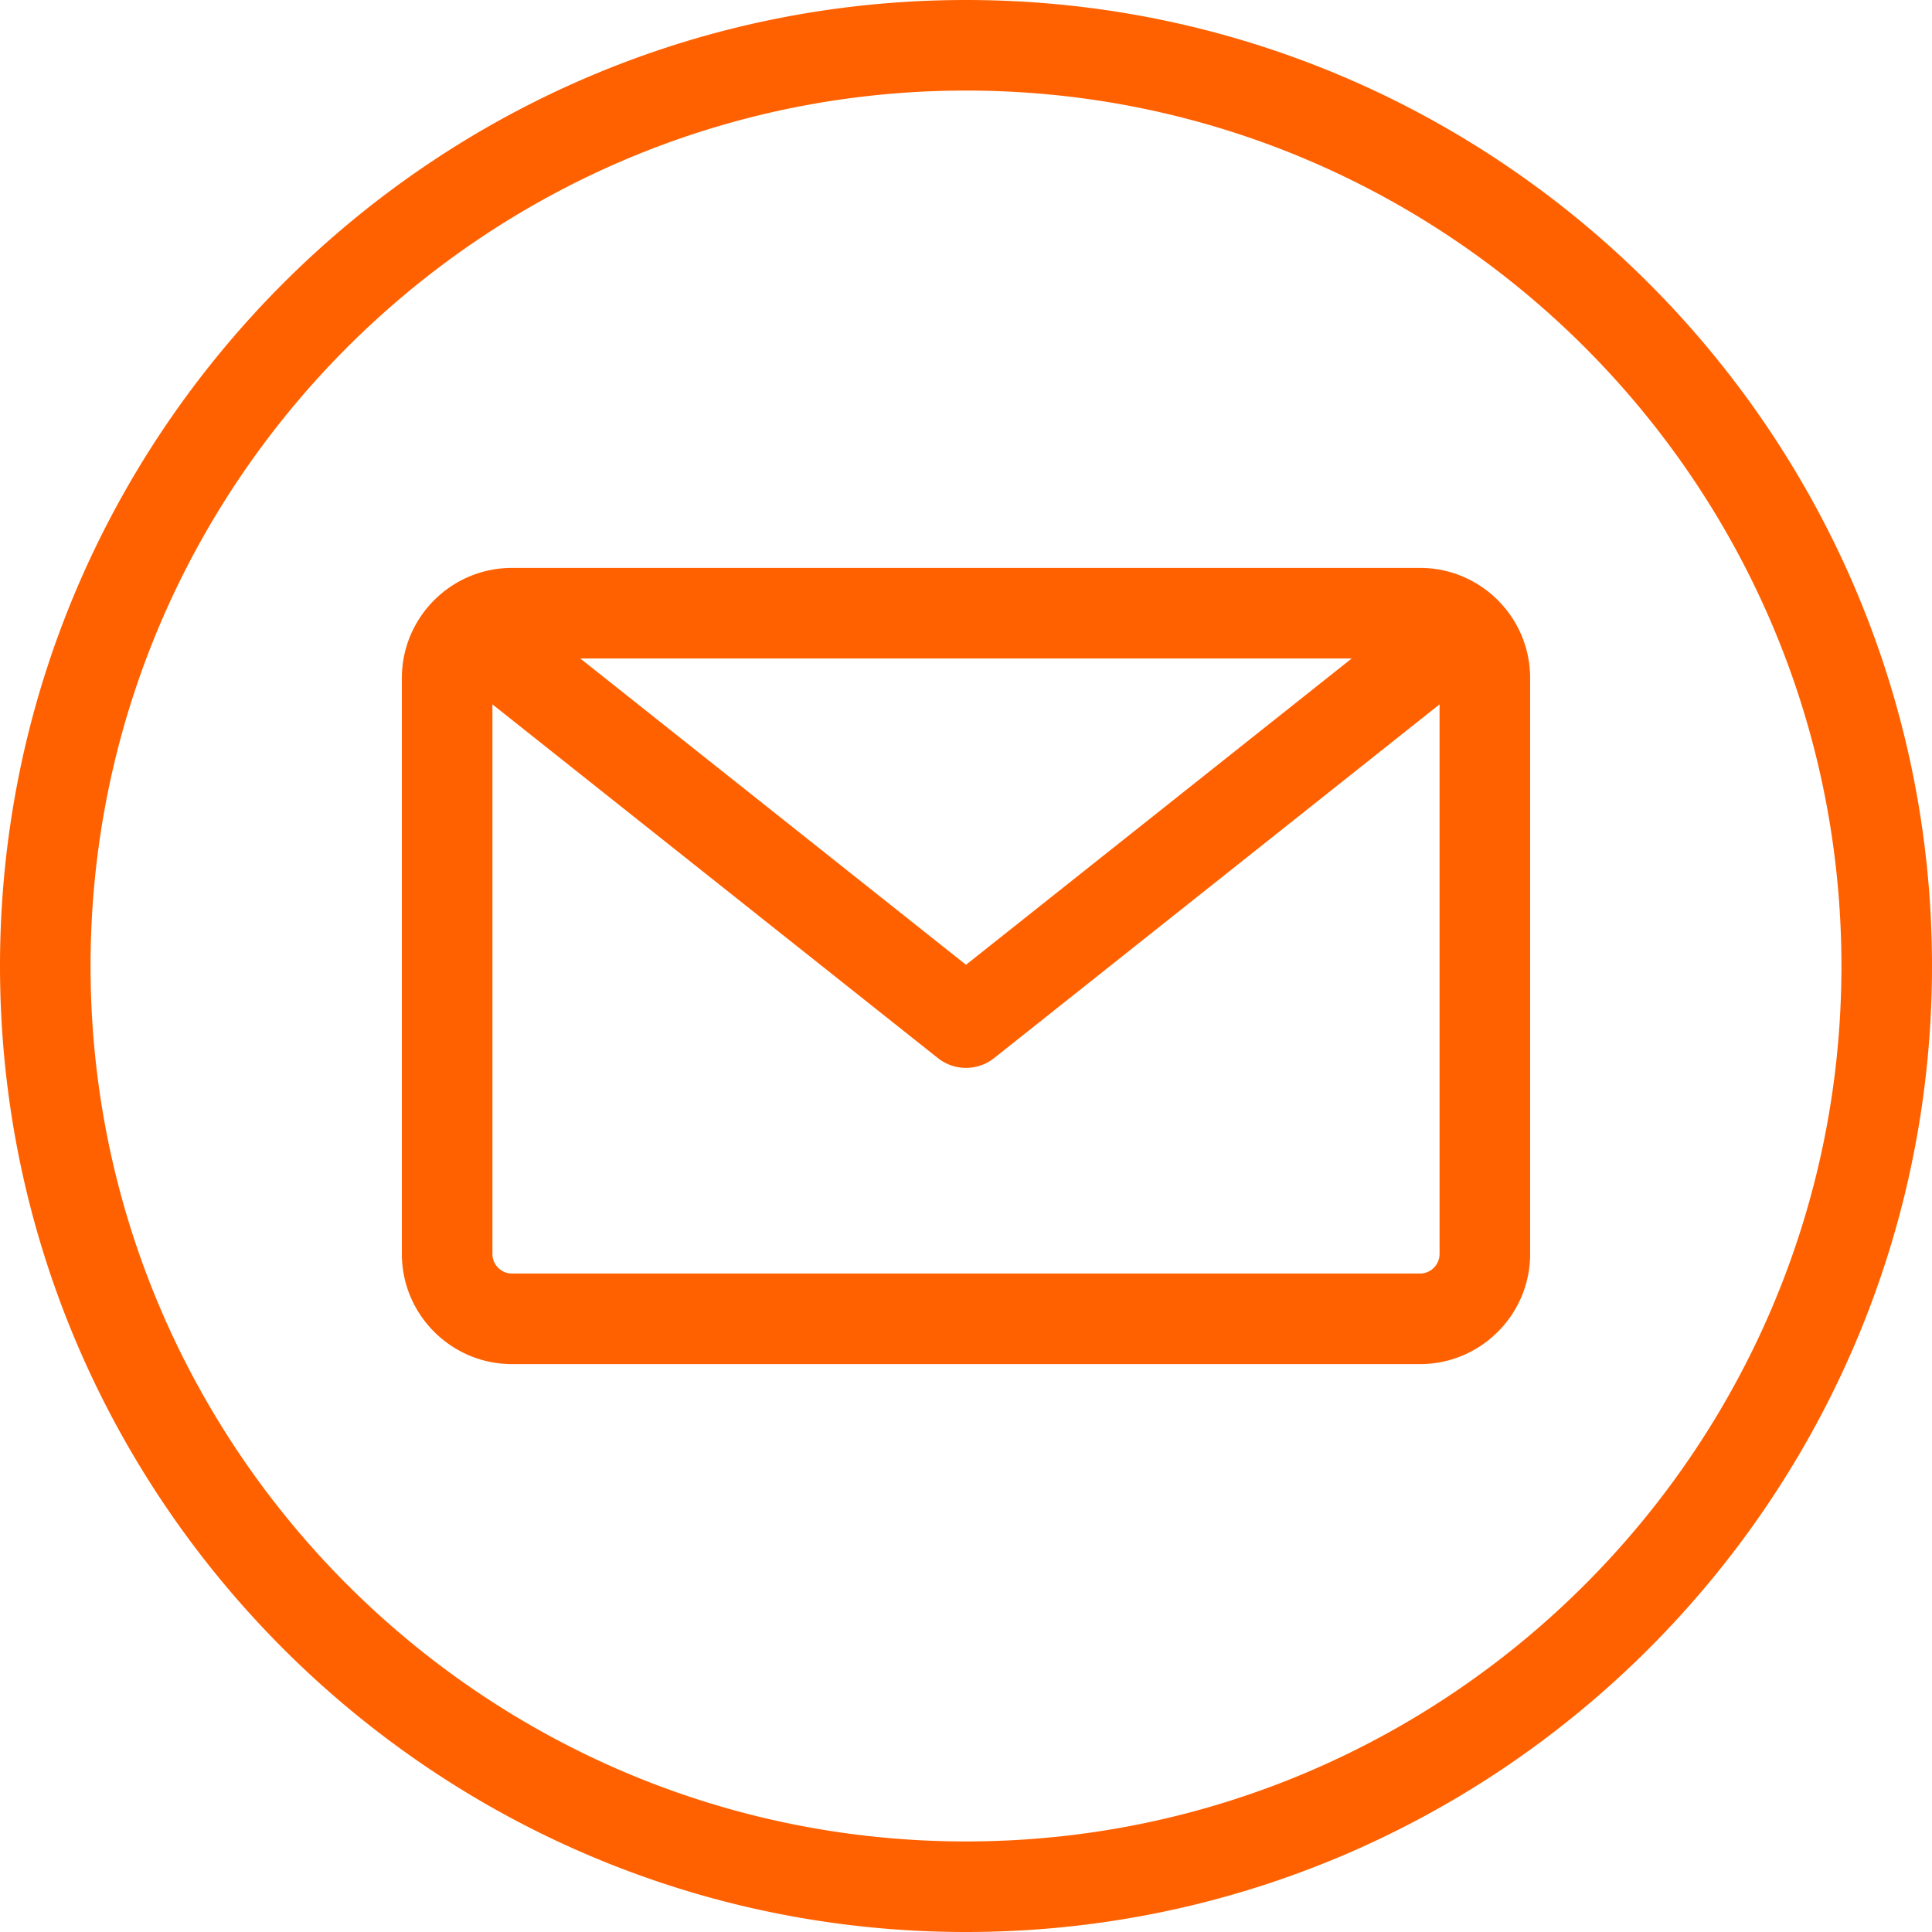 <svg xmlns="http://www.w3.org/2000/svg" version="1.1" xmlns:xlink="http://www.w3.org/1999/xlink" width="512" height="512" x="0" y="0" viewBox="0 0 512 512" style="enable-background:new 0 0 512 512" xml:space="preserve" class=""><g><path d="M256 0C114.841 0 0 114.841 0 256s114.841 256 256 256 256-114.841 256-256S397.159 0 256 0zm0 488C128.075 488 24 383.925 24 256S128.075 24 256 24s232 104.075 232 232-104.075 232-232 232zm120.312-337.5H135.687c-16.094 0-29.188 13.094-29.188 29.188v152.625c0 16.094 13.093 29.188 29.188 29.188h240.625c16.094 0 29.188-13.094 29.188-29.188V179.688c0-16.094-13.094-29.188-29.188-29.188zm-18.089 24L256 255.677 153.776 174.5zm18.089 163H135.687a5.194 5.194 0 0 1-5.188-5.188v-145.65l118.038 93.735c2.185 1.735 4.824 2.603 7.462 2.603s5.278-.867 7.462-2.603L381.5 186.662v145.65a5.194 5.194 0 0 1-5.188 5.188z" fill="#ff6100" opacity="1" data-original="#000000"></path></g></svg>